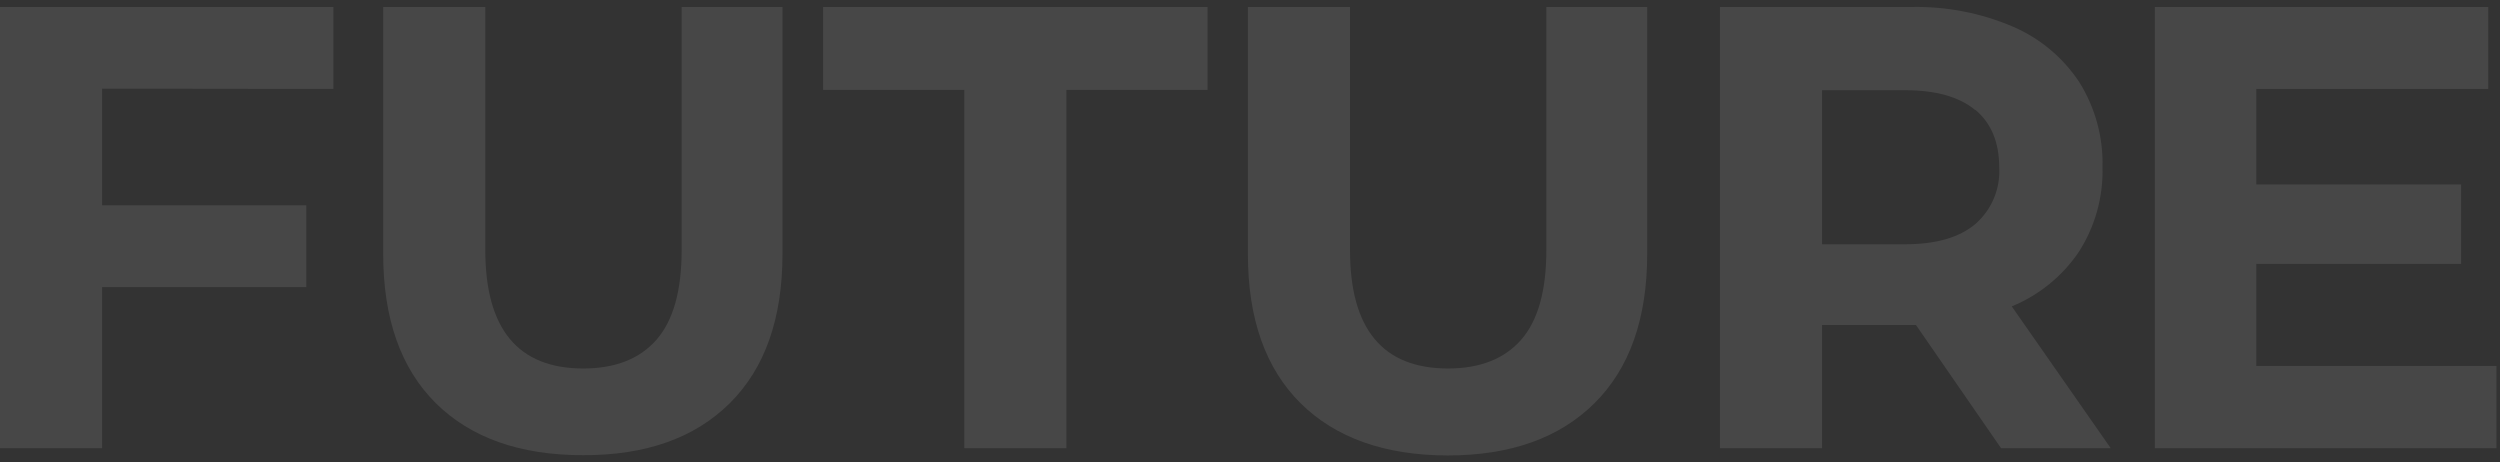 <?xml version="1.0" encoding="UTF-8"?>
<svg width="357px" height="66px" viewBox="0 0 357 66" version="1.1" xmlns="http://www.w3.org/2000/svg" xmlns:xlink="http://www.w3.org/1999/xlink">
    <rect x="0" y="0" width="357" height="66" fill="#333333" stroke="none"/>
    <title>text_eng_future</title>
    <g id="PC" stroke="none" stroke-width="1" fill="none" fill-rule="evenodd" opacity="0.1">
        <g id="03_taisei_session_civil_pc" transform="translate(-1292, -7691)">
            <g id="article" transform="translate(0, 1652)">
                <g id="sec" transform="translate(0, 5855)">
                    <g id="text" transform="translate(880, 0)">
                        <g transform="translate(328, 120)">
                            <g id="text_eng_future" transform="translate(84, 64)">
                                <polygon id="Path" fill="#FFFFFF" fill-rule="nonzero" points="14.58 12.66 14.58 29.31 43.74 29.31 43.74 41 14.58 41 14.58 64 0 64 0 1 47.61 1 47.61 12.7"></polygon>
                                <path d="M62.23,57.57 C57.223,52.59 54.72,45.48 54.72,36.24 L54.72,1 L69.3,1 L69.3,35.7 C69.3,46.98 73.967,52.62 83.3,52.62 C87.86,52.62 91.34,51.253 93.74,48.52 C96.14,45.787 97.34,41.513 97.34,35.7 L97.34,1 L111.74,1 L111.74,36.24 C111.74,45.48 109.233,52.59 104.22,57.57 C99.207,62.55 92.217,65.027 83.25,65 C74.25,65 67.243,62.523 62.23,57.57 Z" id="Path" fill="#FFFFFF" fill-rule="nonzero"></path>
                                <polygon id="Path" fill="#FFFFFF" fill-rule="nonzero" points="137.7 12.84 117.54 12.84 117.54 1 172.44 1 172.44 12.84 152.28 12.84 152.28 64 137.7 64"></polygon>
                                <path d="M185.71,57.57 C180.697,52.59 178.193,45.48 178.2,36.24 L178.2,1 L192.78,1 L192.78,35.7 C192.78,46.98 197.447,52.62 206.78,52.62 C211.34,52.62 214.82,51.253 217.22,48.52 C219.62,45.787 220.82,41.513 220.82,35.7 L220.82,1 L235.22,1 L235.22,36.24 C235.22,45.48 232.713,52.59 227.7,57.57 C222.687,62.55 215.687,65.04 206.7,65.04 C197.72,65.013 190.723,62.523 185.71,57.57 Z" id="Path" fill="#FFFFFF" fill-rule="nonzero"></path>
                                <path d="M285.75,64 L273.6,46.41 L260.19,46.41 L260.19,64 L245.61,64 L245.61,1 L272.88,1 C277.867,0.884 282.821,1.835 287.41,3.79 C291.281,5.448 294.583,8.201 296.91,11.71 C299.19,15.345 300.349,19.571 300.24,23.86 C300.352,28.141 299.175,32.357 296.86,35.96 C294.505,39.445 291.172,42.155 287.28,43.75 L301.41,64 L285.75,64 Z M282.06,15.71 C279.78,13.83 276.447,12.887 272.06,12.88 L260.19,12.88 L260.19,34.88 L272.07,34.88 C276.45,34.88 279.783,33.92 282.07,32 C284.399,29.973 285.662,26.983 285.49,23.9 C285.483,20.307 284.34,17.563 282.06,15.67 L282.06,15.71 Z" id="Shape" fill="#FFFFFF" fill-rule="nonzero"></path>
                                <polygon id="Path" fill="#FFFFFF" fill-rule="nonzero" points="356.49 52.26 356.49 64 307.71 64 307.71 1 355.32 1 355.32 12.7 322.2 12.7 322.2 26.34 351.45 26.34 351.45 37.68 322.2 37.68 322.2 52.26"></polygon>
                                <rect id="Rectangle" x="0" y="0" width="357" height="66"></rect>
                            </g>
                        </g>
                    </g>
                </g>
            </g>
        </g>
    </g>
</svg>